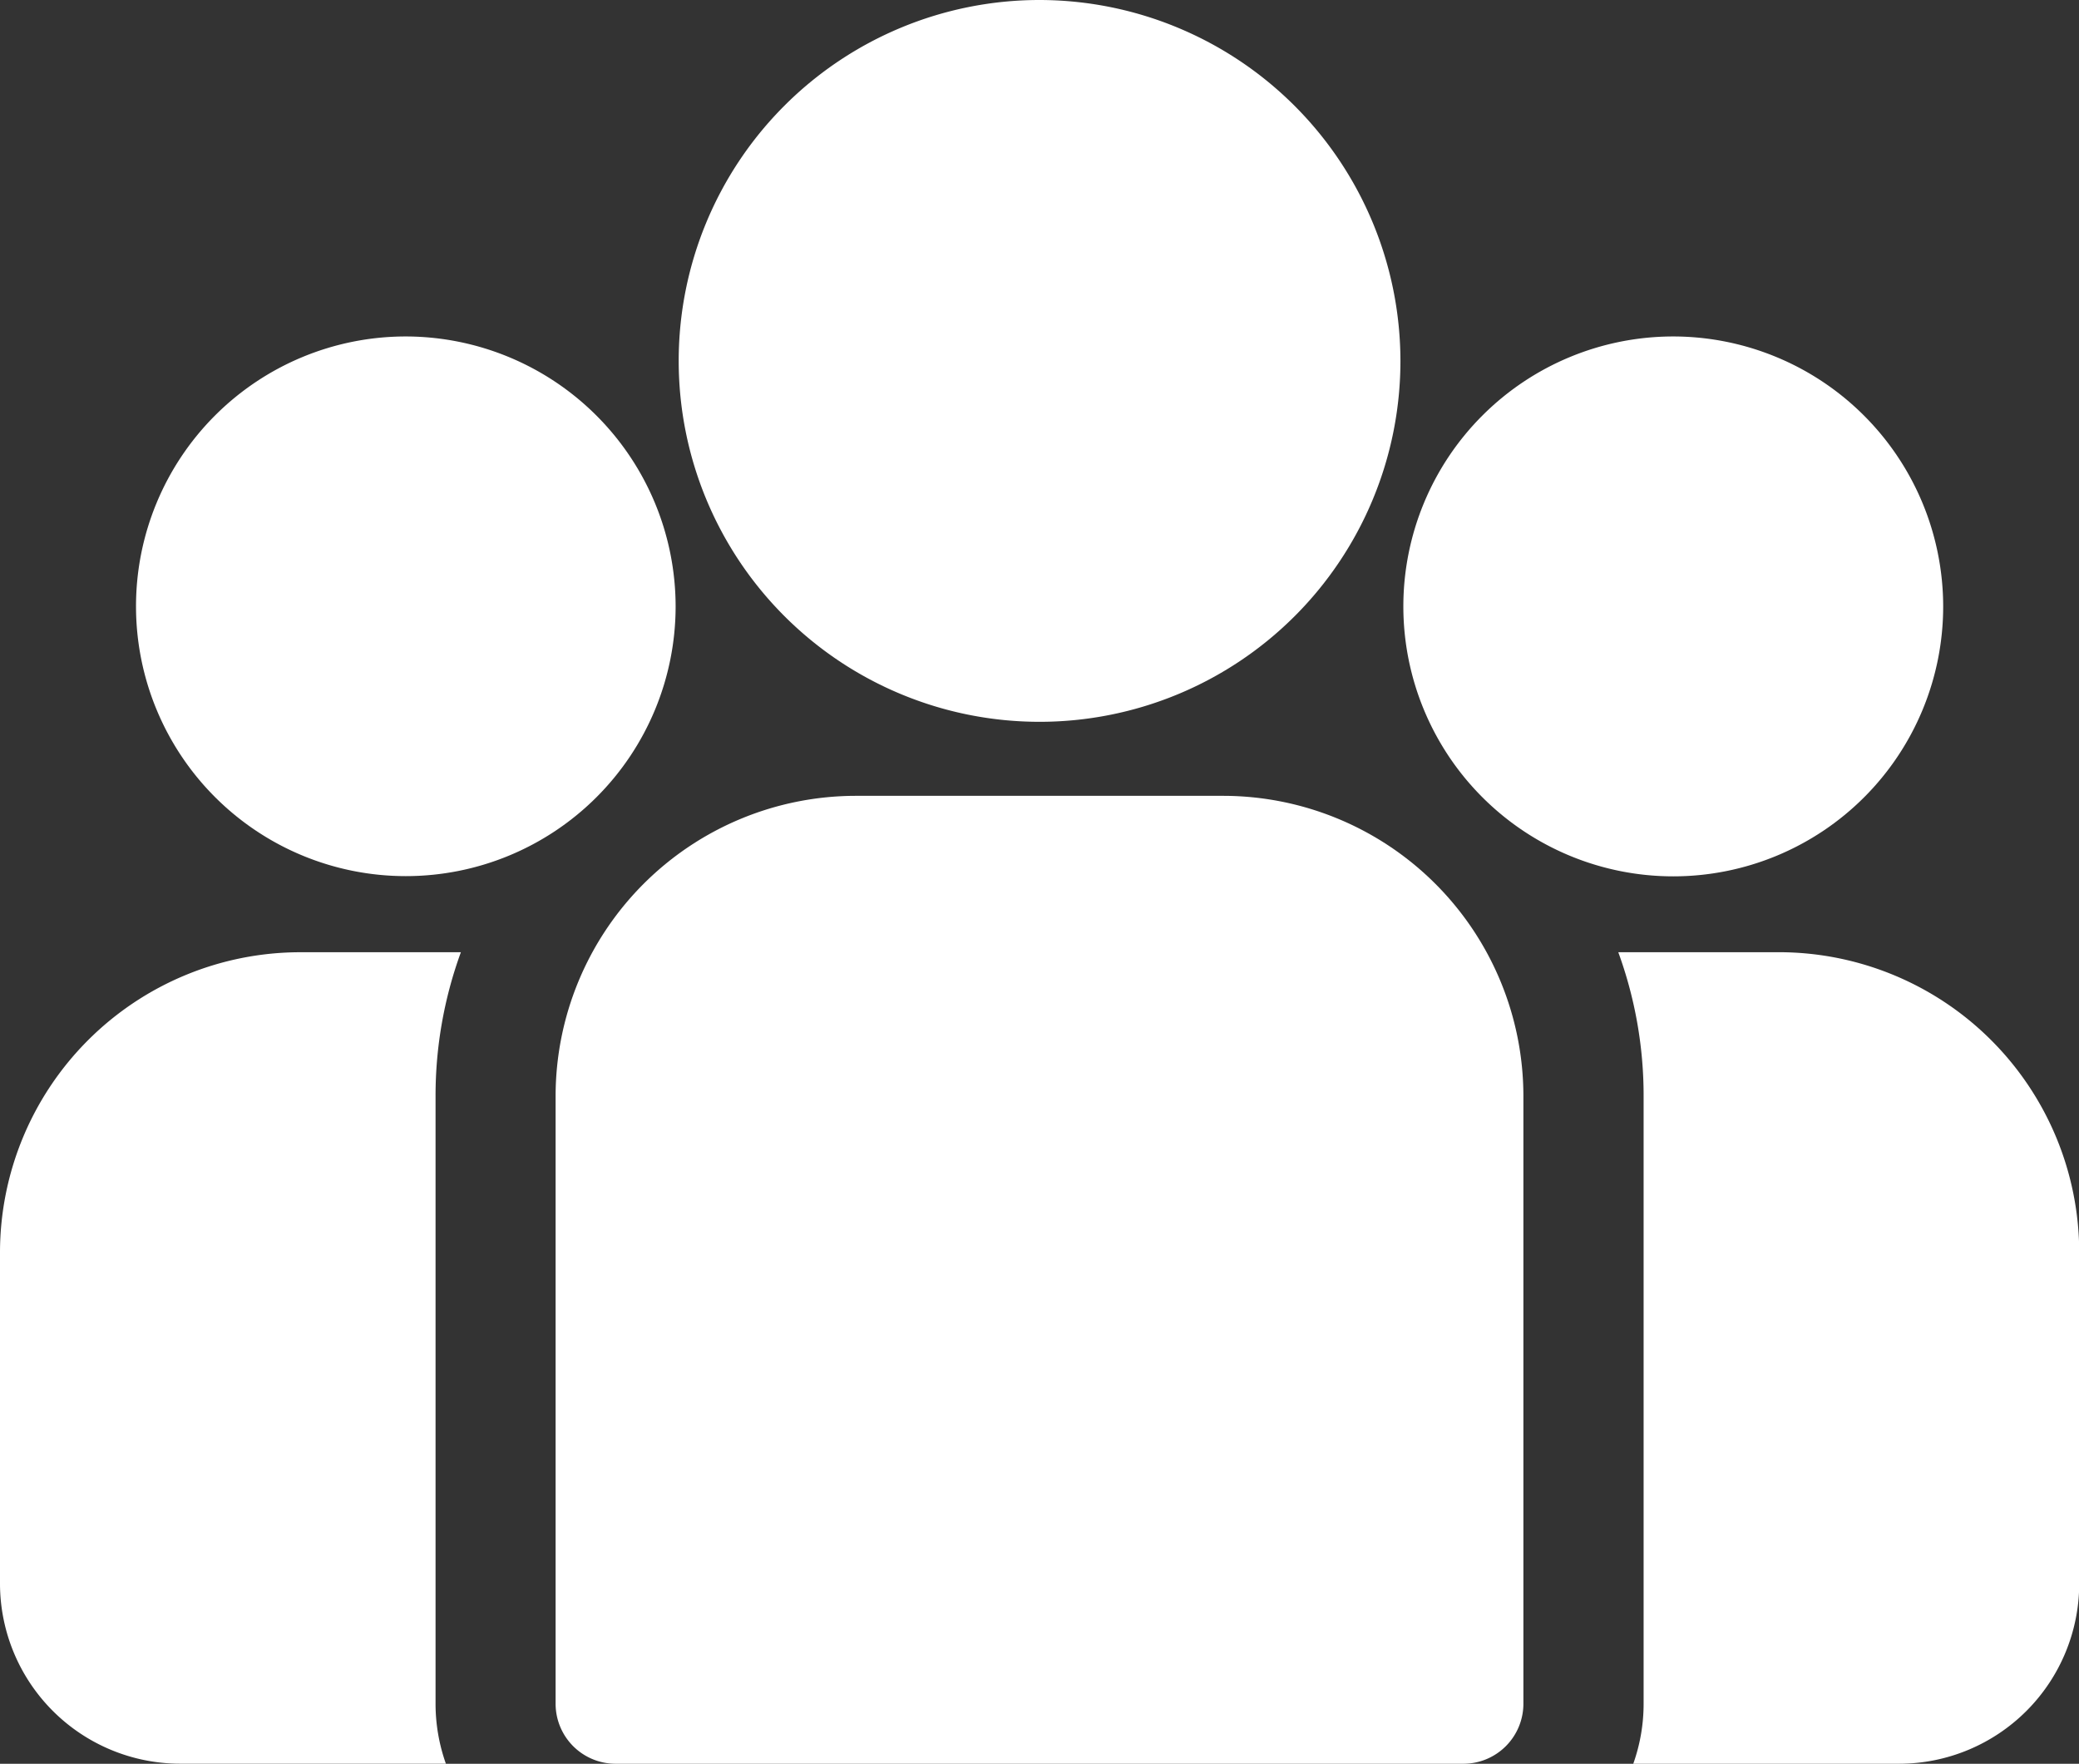 <svg xmlns="http://www.w3.org/2000/svg" width="75.021" height="63.639" viewBox="0 0 75.021 63.639">
  <rect x="0" y="0" width="75.021" height="63.639" fill="#333333" stroke="none"/>
  <g id="icon-2" transform="translate(0 -38.84)">
    <g id="Group_134" data-name="Group 134" transform="translate(58.39 73.197)">
      <g id="Group_133" data-name="Group 133">
        <path id="Path_170" data-name="Path 170" d="M404.3,273.32h-5.8a15.093,15.093,0,0,1,.914,5.188v21.928a6.466,6.466,0,0,1-.373,2.166h9.592a6.505,6.505,0,0,0,6.5-6.5V284.15A10.842,10.842,0,0,0,404.3,273.32Z" transform="translate(-398.494 -273.32)" fill="#fff"/>
      </g>
    </g>
    <g id="Group_136" data-name="Group 136" transform="translate(0 73.198)">
      <g id="Group_135" data-name="Group 135" transform="translate(0 0)">
        <path id="Path_171" data-name="Path 171" d="M15.717,278.509a15.092,15.092,0,0,1,.914-5.188h-5.8A10.842,10.842,0,0,0,0,284.151V296.1a6.505,6.505,0,0,0,6.5,6.5H16.09a6.468,6.468,0,0,1-.373-2.166Z" transform="translate(0 -273.321)" fill="#fff"/>
      </g>
    </g>
    <g id="Group_138" data-name="Group 138" transform="translate(20.049 67.555)">
      <g id="Group_137" data-name="Group 137" transform="translate(0 0)">
        <path id="Path_172" data-name="Path 172" d="M160.923,234.815H147.659a10.842,10.842,0,0,0-10.83,10.83v21.928a2.166,2.166,0,0,0,2.166,2.166h30.591a2.166,2.166,0,0,0,2.166-2.166V245.645A10.842,10.842,0,0,0,160.923,234.815Z" transform="translate(-136.829 -234.815)" fill="#fff"/>
      </g>
    </g>
    <g id="Group_140" data-name="Group 140" transform="translate(24.487 38.84)">
      <g id="Group_139" data-name="Group 139" transform="translate(0 0)">
        <path id="Path_173" data-name="Path 173" d="M180.138,38.84a13.022,13.022,0,1,0,13.024,13.024A13.039,13.039,0,0,0,180.138,38.84Z" transform="translate(-167.114 -38.84)" fill="#fff"/>
      </g>
    </g>
    <g id="Group_142" data-name="Group 142" transform="translate(4.9 50.98)">
      <g id="Group_141" data-name="Group 141">
        <path id="Path_174" data-name="Path 174" d="M43.183,121.689a9.736,9.736,0,1,0,9.74,9.74A9.751,9.751,0,0,0,43.183,121.689Z" transform="translate(-33.443 -121.689)" fill="#fff"/>
      </g>
    </g>
    <g id="Group_144" data-name="Group 144" transform="translate(50.64 50.98)">
      <g id="Group_143" data-name="Group 143">
        <path id="Path_175" data-name="Path 175" d="M355.347,121.689a9.74,9.74,0,1,0,9.74,9.74A9.751,9.751,0,0,0,355.347,121.689Z" transform="translate(-345.607 -121.689)" fill="#fff"/>
      </g>
    </g>
  </g>
</svg>
